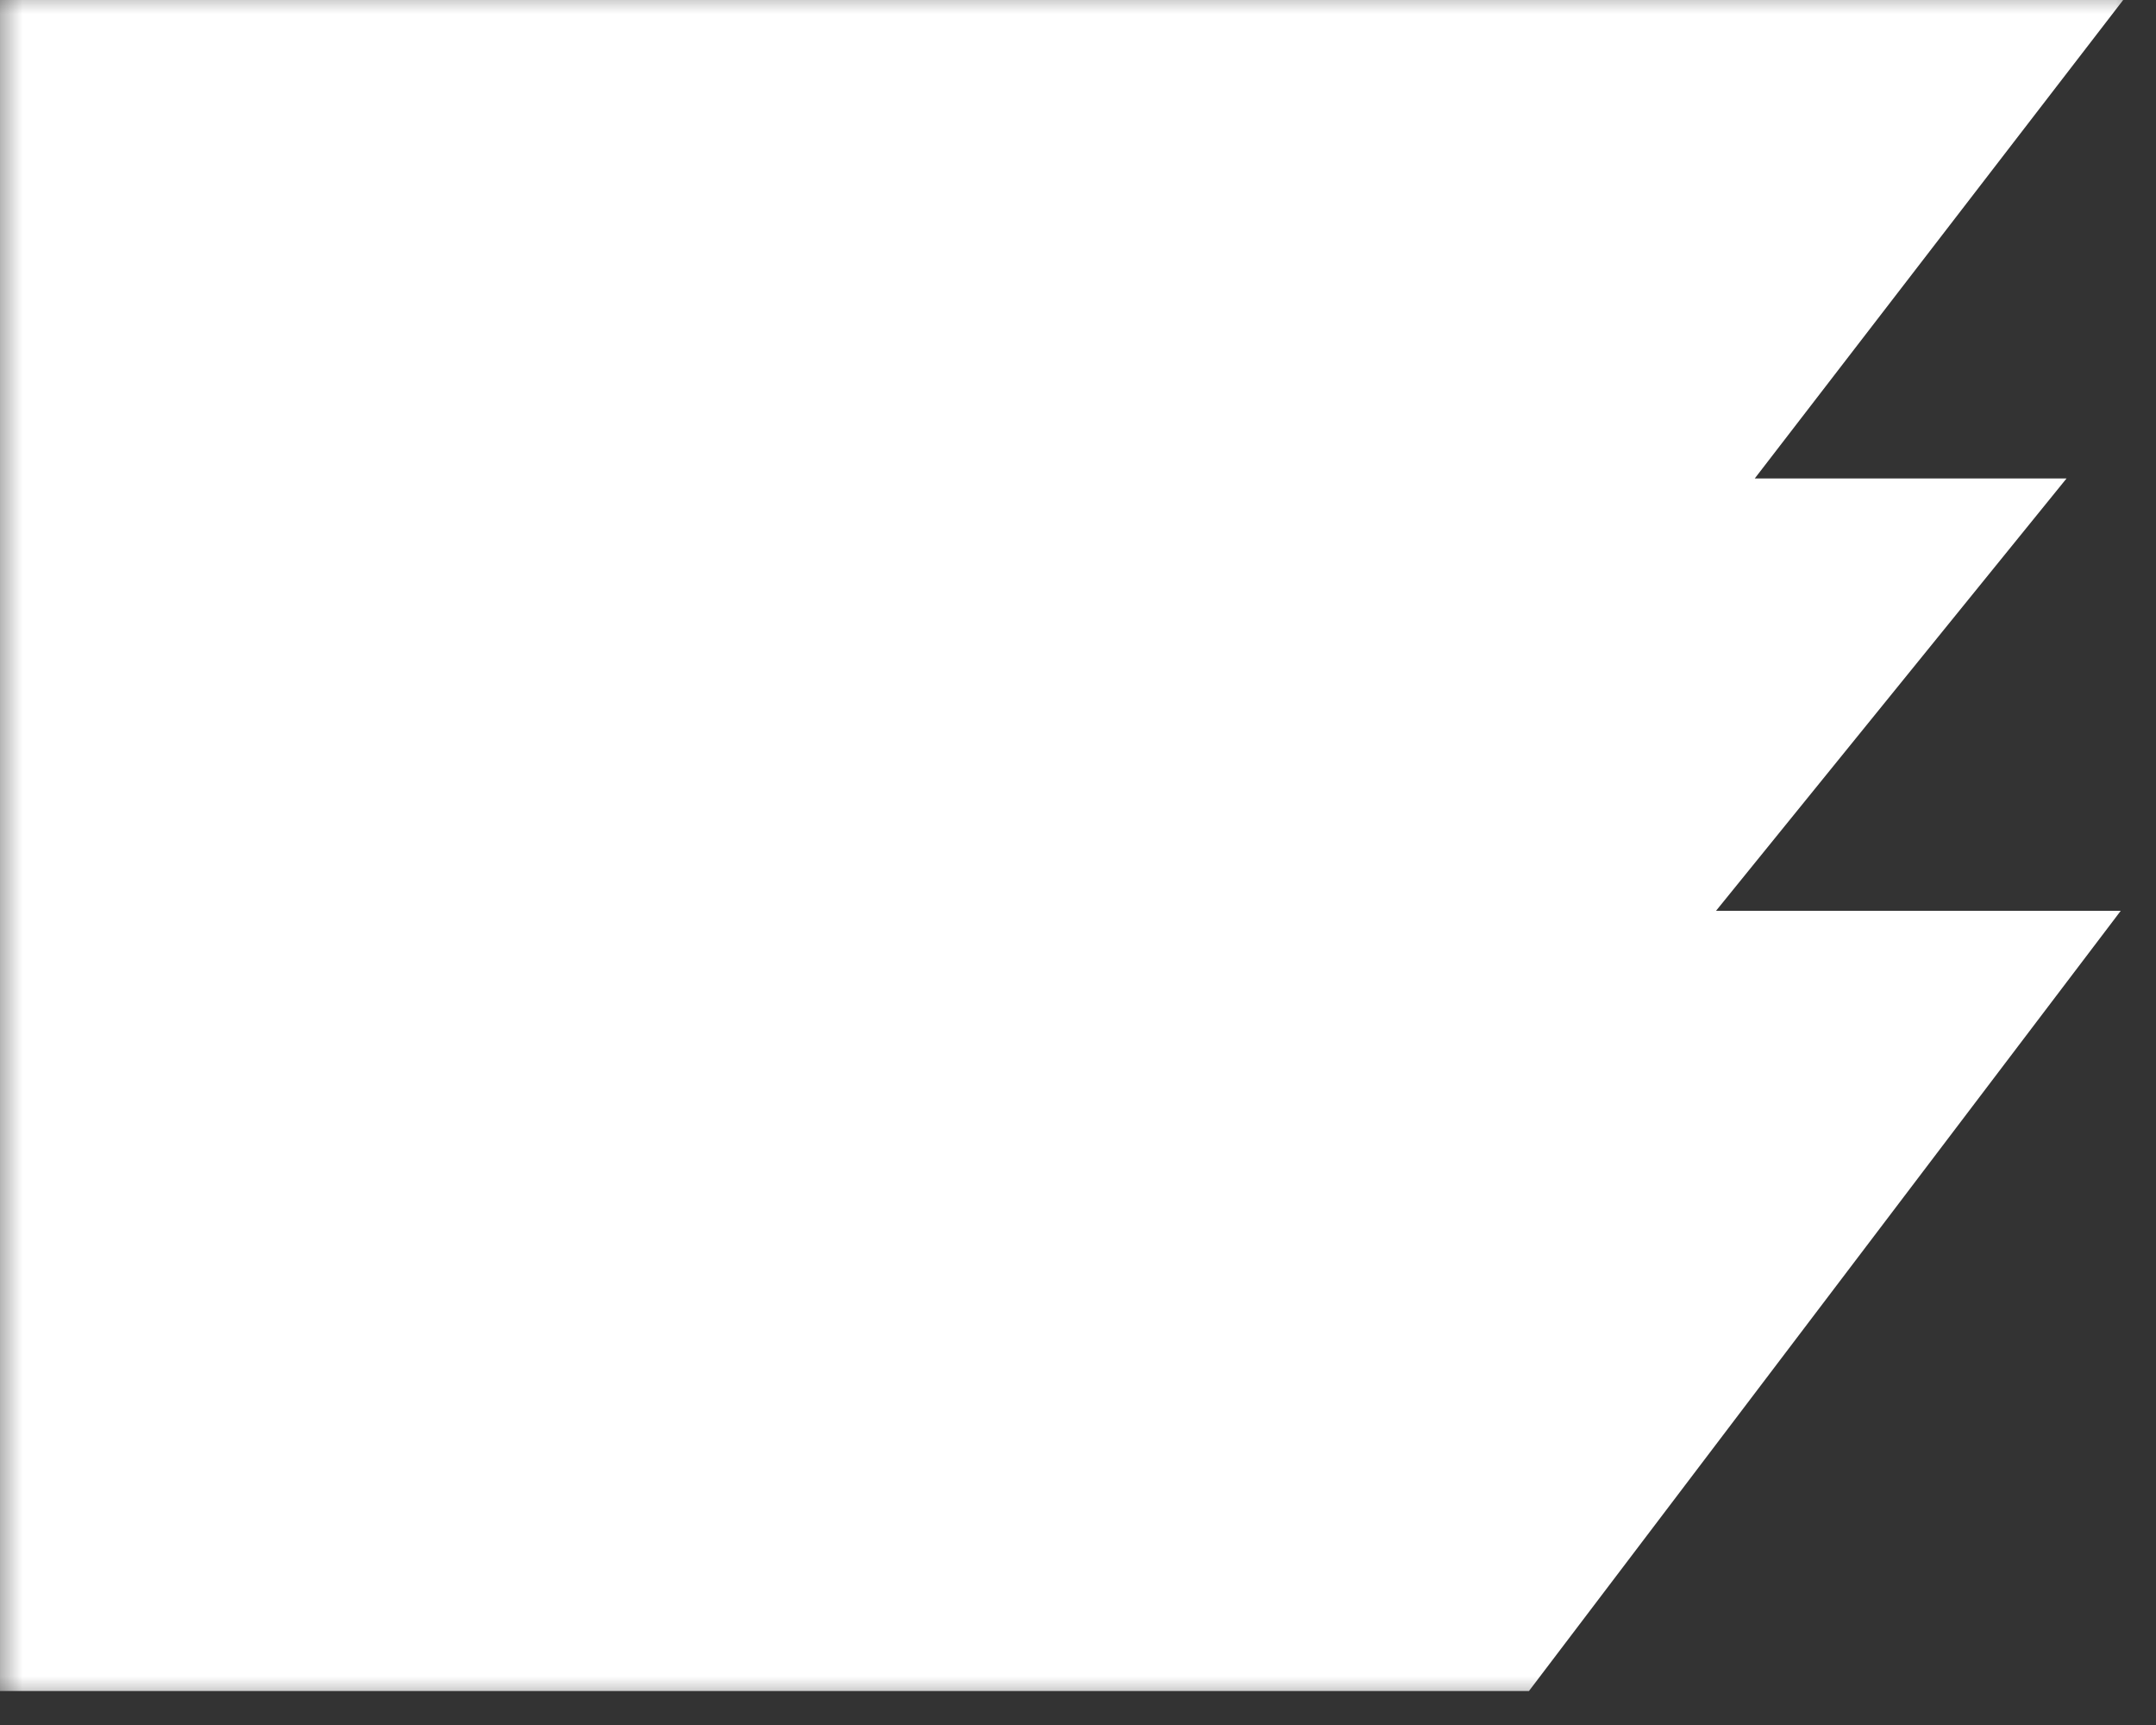 <svg width="35" height="28" viewBox="0 0 35 28" fill="none" xmlns="http://www.w3.org/2000/svg">
<rect x="0" y="0" width="35" height="28" fill="#333333" stroke="none"/>
<mask id="path-1-outside-1_257_1018" maskUnits="userSpaceOnUse" x="-0.148" y="-0.286" width="35" height="28" fill="black">
<rect fill="white" x="-0.148" y="-0.286" width="35" height="28"/>
<path d="M9.916 8.93V11.499H25.715L22.131 15.919H9.916V18.518H26.91L22.967 23.714H3.733V3.734H26.88L22.878 8.93H9.916Z"/>
</mask>
<path d="M9.916 8.93V5.197H6.182V8.93H9.916ZM9.916 11.499H6.182V15.232H9.916V11.499ZM25.715 11.499L28.615 13.85L33.548 7.766H25.715V11.499ZM22.131 15.919V19.652H23.91L25.031 18.27L22.131 15.919ZM9.916 15.919V12.186H6.182V15.919H9.916ZM9.916 18.518H6.182V22.251H9.916V18.518ZM26.91 18.518L29.884 20.774L34.428 14.784H26.91V18.518ZM22.967 23.714V27.448H24.821L25.942 25.971L22.967 23.714ZM3.733 23.714H-0V27.448H3.733V23.714ZM3.733 3.734V0H-0V3.734H3.733ZM26.88 3.734L29.838 6.011L34.467 0H26.88V3.734ZM22.878 8.93V12.664H24.715L25.836 11.208L22.878 8.93ZM9.916 8.93H6.182V11.499H9.916H13.649V8.93H9.916ZM9.916 11.499V15.232H25.715V11.499V7.766H9.916V11.499ZM25.715 11.499L22.815 9.148L19.231 13.568L22.131 15.919L25.031 18.27L28.615 13.85L25.715 11.499ZM22.131 15.919V12.186H9.916V15.919V19.652H22.131V15.919ZM9.916 15.919H6.182V18.518H9.916H13.649V15.919H9.916ZM9.916 18.518V22.251H26.91V18.518V14.784H9.916V18.518ZM26.91 18.518L23.935 16.261L19.993 21.458L22.967 23.714L25.942 25.971L29.884 20.774L26.91 18.518ZM22.967 23.714V19.981H3.733V23.714V27.448H22.967V23.714ZM3.733 23.714H7.466V3.734H3.733H-0V23.714H3.733ZM3.733 3.734V7.467H26.88V3.734V0H3.733V3.734ZM26.88 3.734L23.922 1.456L19.92 6.652L22.878 8.93L25.836 11.208L29.838 6.011L26.88 3.734ZM22.878 8.93V5.197H9.916V8.93V12.664H22.878V8.93Z" fill="white" mask="url(#path-1-outside-1_257_1018)"/>
</svg>
